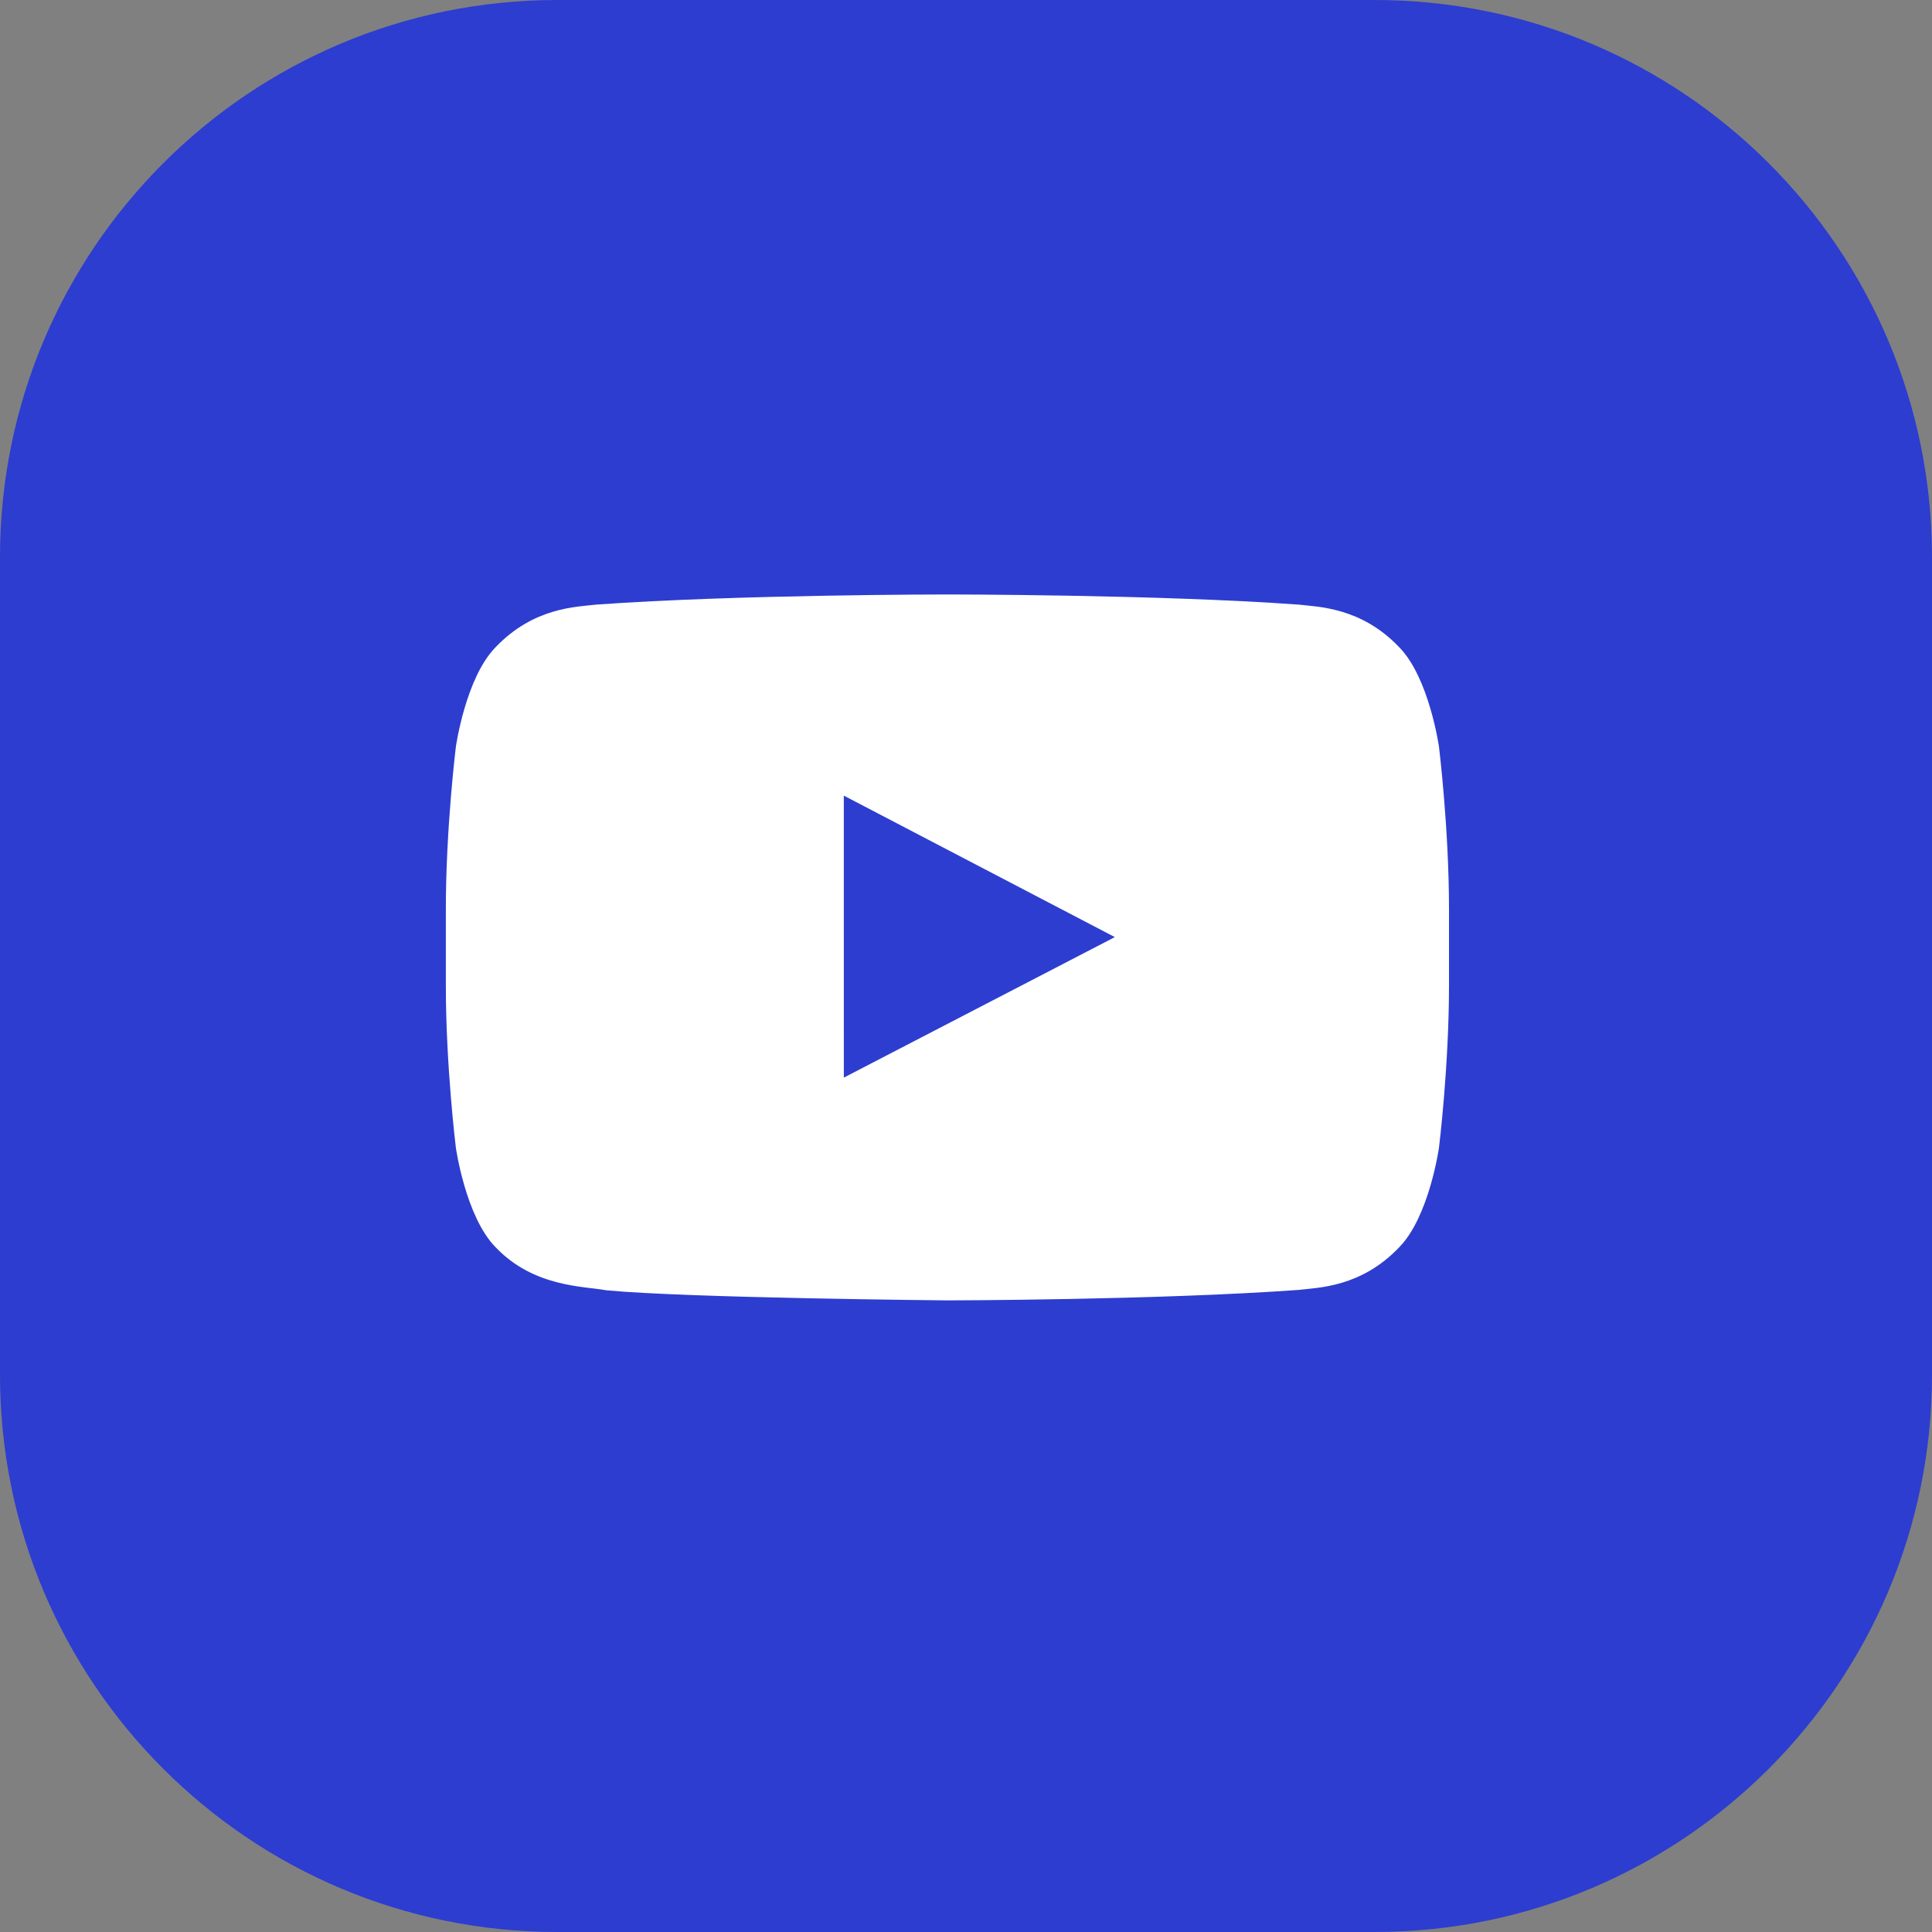 <?xml version="1.0" encoding="UTF-8"?> <svg xmlns="http://www.w3.org/2000/svg" width="52" height="52" viewBox="0 0 52 52" fill="none"><rect x="0" y="0" width="52" height="52" fill="#808080" stroke="none"/> <g clip-path="url(#clip0_1549_221)"> <path d="M37 0H15C6.716 0 0 6.716 0 15V37C0 45.284 6.716 52 15 52H37C45.284 52 52 45.284 52 37V15C52 6.716 45.284 0 37 0Z" fill="#2D3DD0"></path> <path fill-rule="evenodd" clip-rule="evenodd" d="M22.712 29.004L22.711 21.414L30.006 25.222L22.712 29.004ZM38.73 20.099C38.73 20.099 38.466 18.237 37.657 17.417C36.63 16.341 35.479 16.336 34.952 16.273C31.173 16 25.506 16 25.506 16H25.494C25.494 16 19.827 16 16.048 16.273C15.52 16.336 14.37 16.341 13.342 17.417C12.533 18.237 12.27 20.099 12.27 20.099C12.27 20.099 12 22.285 12 24.471V26.52C12 28.707 12.27 30.892 12.27 30.892C12.27 30.892 12.533 32.754 13.342 33.573C14.37 34.65 15.719 34.616 16.32 34.728C18.48 34.936 25.5 35 25.5 35C25.5 35 31.173 34.992 34.952 34.718C35.479 34.655 36.63 34.65 37.657 33.573C38.466 32.754 38.73 30.892 38.73 30.892C38.73 30.892 39 28.707 39 26.52V24.471C39 22.285 38.73 20.099 38.73 20.099Z" fill="white"></path> </g> <defs> <clipPath id="clip0_1549_221"> <rect width="52" height="52" fill="white"></rect> </clipPath> </defs> </svg> 